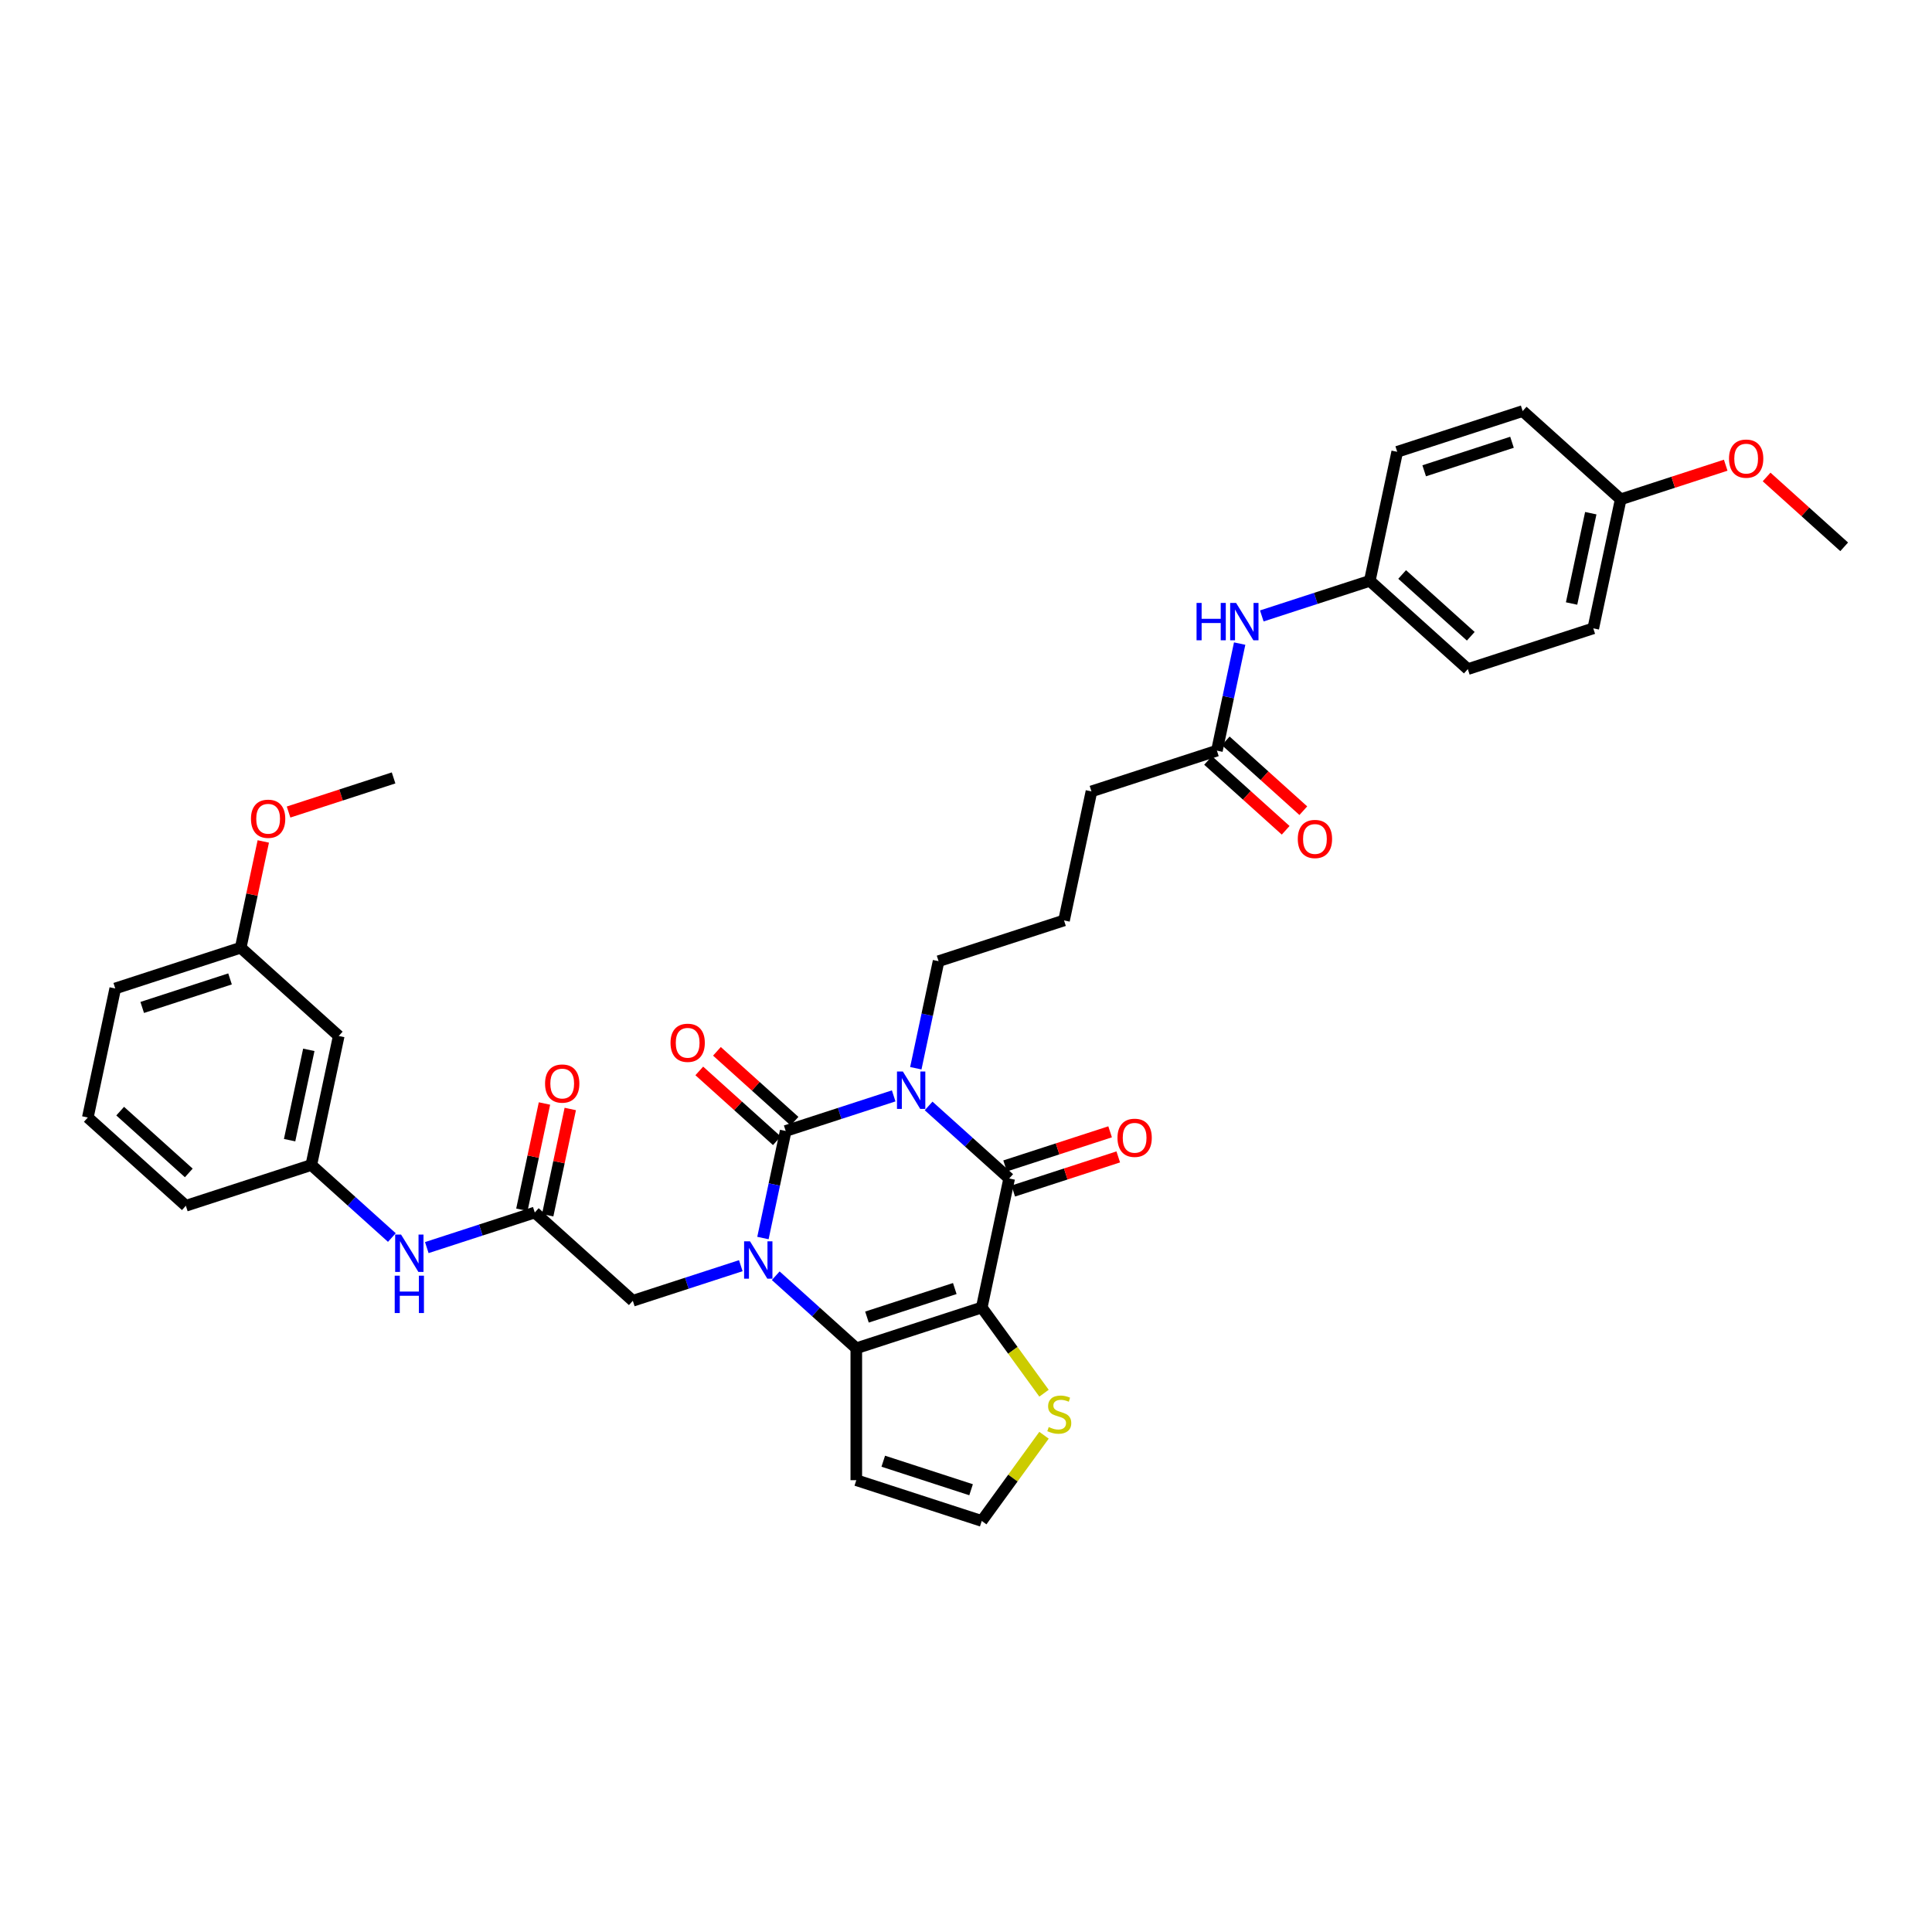 <?xml version='1.0' encoding='iso-8859-1'?>
<svg version='1.1' baseProfile='full'
              xmlns='http://www.w3.org/2000/svg'
                      xmlns:rdkit='http://www.rdkit.org/xml'
                      xmlns:xlink='http://www.w3.org/1999/xlink'
                  xml:space='preserve'
width='1000px' height='1000px' viewBox='0 0 1000 1000'>
<!-- END OF HEADER -->
<rect style='opacity:1.0;fill:#FFFFFF;stroke:none' width='1000' height='1000' x='0' y='0'> </rect>
<path class='bond-0' d='M 462.569,567.232 L 434.621,576.312' style='fill:none;fill-rule:evenodd;stroke:#0000FF;stroke-width:6px;stroke-linecap:butt;stroke-linejoin:miter;stroke-opacity:1' />
<path class='bond-0' d='M 434.621,576.312 L 406.674,585.393' style='fill:none;fill-rule:evenodd;stroke:#000000;stroke-width:6px;stroke-linecap:butt;stroke-linejoin:miter;stroke-opacity:1' />
<path class='bond-3' d='M 480.649,572.434 L 501.499,591.207' style='fill:none;fill-rule:evenodd;stroke:#0000FF;stroke-width:6px;stroke-linecap:butt;stroke-linejoin:miter;stroke-opacity:1' />
<path class='bond-3' d='M 501.499,591.207 L 522.348,609.98' style='fill:none;fill-rule:evenodd;stroke:#000000;stroke-width:6px;stroke-linecap:butt;stroke-linejoin:miter;stroke-opacity:1' />
<path class='bond-17' d='M 474.027,552.919 L 479.916,525.215' style='fill:none;fill-rule:evenodd;stroke:#0000FF;stroke-width:6px;stroke-linecap:butt;stroke-linejoin:miter;stroke-opacity:1' />
<path class='bond-17' d='M 479.916,525.215 L 485.804,497.51' style='fill:none;fill-rule:evenodd;stroke:#000000;stroke-width:6px;stroke-linecap:butt;stroke-linejoin:miter;stroke-opacity:1' />
<path class='bond-1' d='M 406.674,585.393 L 400.785,613.098' style='fill:none;fill-rule:evenodd;stroke:#000000;stroke-width:6px;stroke-linecap:butt;stroke-linejoin:miter;stroke-opacity:1' />
<path class='bond-1' d='M 400.785,613.098 L 394.896,640.803' style='fill:none;fill-rule:evenodd;stroke:#0000FF;stroke-width:6px;stroke-linecap:butt;stroke-linejoin:miter;stroke-opacity:1' />
<path class='bond-9' d='M 411.242,580.319 L 391.164,562.241' style='fill:none;fill-rule:evenodd;stroke:#000000;stroke-width:6px;stroke-linecap:butt;stroke-linejoin:miter;stroke-opacity:1' />
<path class='bond-9' d='M 391.164,562.241 L 371.086,544.162' style='fill:none;fill-rule:evenodd;stroke:#FF0000;stroke-width:6px;stroke-linecap:butt;stroke-linejoin:miter;stroke-opacity:1' />
<path class='bond-9' d='M 402.105,590.467 L 382.027,572.388' style='fill:none;fill-rule:evenodd;stroke:#000000;stroke-width:6px;stroke-linecap:butt;stroke-linejoin:miter;stroke-opacity:1' />
<path class='bond-9' d='M 382.027,572.388 L 361.949,554.31' style='fill:none;fill-rule:evenodd;stroke:#FF0000;stroke-width:6px;stroke-linecap:butt;stroke-linejoin:miter;stroke-opacity:1' />
<path class='bond-6' d='M 383.438,655.115 L 355.491,664.196' style='fill:none;fill-rule:evenodd;stroke:#0000FF;stroke-width:6px;stroke-linecap:butt;stroke-linejoin:miter;stroke-opacity:1' />
<path class='bond-6' d='M 355.491,664.196 L 327.543,673.277' style='fill:none;fill-rule:evenodd;stroke:#000000;stroke-width:6px;stroke-linecap:butt;stroke-linejoin:miter;stroke-opacity:1' />
<path class='bond-36' d='M 401.518,660.317 L 422.368,679.091' style='fill:none;fill-rule:evenodd;stroke:#0000FF;stroke-width:6px;stroke-linecap:butt;stroke-linejoin:miter;stroke-opacity:1' />
<path class='bond-36' d='M 422.368,679.091 L 443.218,697.864' style='fill:none;fill-rule:evenodd;stroke:#000000;stroke-width:6px;stroke-linecap:butt;stroke-linejoin:miter;stroke-opacity:1' />
<path class='bond-2' d='M 508.153,676.765 L 522.348,609.98' style='fill:none;fill-rule:evenodd;stroke:#000000;stroke-width:6px;stroke-linecap:butt;stroke-linejoin:miter;stroke-opacity:1' />
<path class='bond-4' d='M 508.153,676.765 L 443.218,697.864' style='fill:none;fill-rule:evenodd;stroke:#000000;stroke-width:6px;stroke-linecap:butt;stroke-linejoin:miter;stroke-opacity:1' />
<path class='bond-4' d='M 494.193,666.943 L 448.738,681.712' style='fill:none;fill-rule:evenodd;stroke:#000000;stroke-width:6px;stroke-linecap:butt;stroke-linejoin:miter;stroke-opacity:1' />
<path class='bond-5' d='M 508.153,676.765 L 524.266,698.943' style='fill:none;fill-rule:evenodd;stroke:#000000;stroke-width:6px;stroke-linecap:butt;stroke-linejoin:miter;stroke-opacity:1' />
<path class='bond-5' d='M 524.266,698.943 L 540.379,721.12' style='fill:none;fill-rule:evenodd;stroke:#CCCC00;stroke-width:6px;stroke-linecap:butt;stroke-linejoin:miter;stroke-opacity:1' />
<path class='bond-11' d='M 524.458,616.474 L 551.634,607.644' style='fill:none;fill-rule:evenodd;stroke:#000000;stroke-width:6px;stroke-linecap:butt;stroke-linejoin:miter;stroke-opacity:1' />
<path class='bond-11' d='M 551.634,607.644 L 578.81,598.814' style='fill:none;fill-rule:evenodd;stroke:#FF0000;stroke-width:6px;stroke-linecap:butt;stroke-linejoin:miter;stroke-opacity:1' />
<path class='bond-11' d='M 520.239,603.487 L 547.415,594.657' style='fill:none;fill-rule:evenodd;stroke:#000000;stroke-width:6px;stroke-linecap:butt;stroke-linejoin:miter;stroke-opacity:1' />
<path class='bond-11' d='M 547.415,594.657 L 574.591,585.827' style='fill:none;fill-rule:evenodd;stroke:#FF0000;stroke-width:6px;stroke-linecap:butt;stroke-linejoin:miter;stroke-opacity:1' />
<path class='bond-7' d='M 443.218,697.864 L 443.218,766.141' style='fill:none;fill-rule:evenodd;stroke:#000000;stroke-width:6px;stroke-linecap:butt;stroke-linejoin:miter;stroke-opacity:1' />
<path class='bond-10' d='M 540.379,742.885 L 524.266,765.062' style='fill:none;fill-rule:evenodd;stroke:#CCCC00;stroke-width:6px;stroke-linecap:butt;stroke-linejoin:miter;stroke-opacity:1' />
<path class='bond-10' d='M 524.266,765.062 L 508.153,787.239' style='fill:none;fill-rule:evenodd;stroke:#000000;stroke-width:6px;stroke-linecap:butt;stroke-linejoin:miter;stroke-opacity:1' />
<path class='bond-8' d='M 327.543,673.277 L 276.804,627.59' style='fill:none;fill-rule:evenodd;stroke:#000000;stroke-width:6px;stroke-linecap:butt;stroke-linejoin:miter;stroke-opacity:1' />
<path class='bond-37' d='M 443.218,766.141 L 508.153,787.239' style='fill:none;fill-rule:evenodd;stroke:#000000;stroke-width:6px;stroke-linecap:butt;stroke-linejoin:miter;stroke-opacity:1' />
<path class='bond-37' d='M 457.178,756.318 L 502.632,771.088' style='fill:none;fill-rule:evenodd;stroke:#000000;stroke-width:6px;stroke-linecap:butt;stroke-linejoin:miter;stroke-opacity:1' />
<path class='bond-12' d='M 276.804,627.59 L 248.856,636.671' style='fill:none;fill-rule:evenodd;stroke:#000000;stroke-width:6px;stroke-linecap:butt;stroke-linejoin:miter;stroke-opacity:1' />
<path class='bond-12' d='M 248.856,636.671 L 220.909,645.752' style='fill:none;fill-rule:evenodd;stroke:#0000FF;stroke-width:6px;stroke-linecap:butt;stroke-linejoin:miter;stroke-opacity:1' />
<path class='bond-16' d='M 283.482,629.01 L 289.328,601.51' style='fill:none;fill-rule:evenodd;stroke:#000000;stroke-width:6px;stroke-linecap:butt;stroke-linejoin:miter;stroke-opacity:1' />
<path class='bond-16' d='M 289.328,601.51 L 295.173,574.01' style='fill:none;fill-rule:evenodd;stroke:#FF0000;stroke-width:6px;stroke-linecap:butt;stroke-linejoin:miter;stroke-opacity:1' />
<path class='bond-16' d='M 270.125,626.171 L 275.971,598.671' style='fill:none;fill-rule:evenodd;stroke:#000000;stroke-width:6px;stroke-linecap:butt;stroke-linejoin:miter;stroke-opacity:1' />
<path class='bond-16' d='M 275.971,598.671 L 281.816,571.171' style='fill:none;fill-rule:evenodd;stroke:#FF0000;stroke-width:6px;stroke-linecap:butt;stroke-linejoin:miter;stroke-opacity:1' />
<path class='bond-15' d='M 202.829,640.55 L 181.979,621.776' style='fill:none;fill-rule:evenodd;stroke:#0000FF;stroke-width:6px;stroke-linecap:butt;stroke-linejoin:miter;stroke-opacity:1' />
<path class='bond-15' d='M 181.979,621.776 L 161.129,603.003' style='fill:none;fill-rule:evenodd;stroke:#000000;stroke-width:6px;stroke-linecap:butt;stroke-linejoin:miter;stroke-opacity:1' />
<path class='bond-13' d='M 629.87,388.528 L 564.935,409.626' style='fill:none;fill-rule:evenodd;stroke:#000000;stroke-width:6px;stroke-linecap:butt;stroke-linejoin:miter;stroke-opacity:1' />
<path class='bond-14' d='M 629.87,388.528 L 635.759,360.823' style='fill:none;fill-rule:evenodd;stroke:#000000;stroke-width:6px;stroke-linecap:butt;stroke-linejoin:miter;stroke-opacity:1' />
<path class='bond-14' d='M 635.759,360.823 L 641.648,333.118' style='fill:none;fill-rule:evenodd;stroke:#0000FF;stroke-width:6px;stroke-linecap:butt;stroke-linejoin:miter;stroke-opacity:1' />
<path class='bond-19' d='M 625.302,393.601 L 645.38,411.68' style='fill:none;fill-rule:evenodd;stroke:#000000;stroke-width:6px;stroke-linecap:butt;stroke-linejoin:miter;stroke-opacity:1' />
<path class='bond-19' d='M 645.38,411.68 L 665.458,429.759' style='fill:none;fill-rule:evenodd;stroke:#FF0000;stroke-width:6px;stroke-linecap:butt;stroke-linejoin:miter;stroke-opacity:1' />
<path class='bond-19' d='M 634.439,383.454 L 654.517,401.532' style='fill:none;fill-rule:evenodd;stroke:#000000;stroke-width:6px;stroke-linecap:butt;stroke-linejoin:miter;stroke-opacity:1' />
<path class='bond-19' d='M 654.517,401.532 L 674.595,419.611' style='fill:none;fill-rule:evenodd;stroke:#FF0000;stroke-width:6px;stroke-linecap:butt;stroke-linejoin:miter;stroke-opacity:1' />
<path class='bond-20' d='M 653.106,318.806 L 681.053,309.725' style='fill:none;fill-rule:evenodd;stroke:#0000FF;stroke-width:6px;stroke-linecap:butt;stroke-linejoin:miter;stroke-opacity:1' />
<path class='bond-20' d='M 681.053,309.725 L 709.001,300.644' style='fill:none;fill-rule:evenodd;stroke:#000000;stroke-width:6px;stroke-linecap:butt;stroke-linejoin:miter;stroke-opacity:1' />
<path class='bond-18' d='M 161.129,603.003 L 175.325,536.218' style='fill:none;fill-rule:evenodd;stroke:#000000;stroke-width:6px;stroke-linecap:butt;stroke-linejoin:miter;stroke-opacity:1' />
<path class='bond-18' d='M 149.902,590.146 L 159.838,543.397' style='fill:none;fill-rule:evenodd;stroke:#000000;stroke-width:6px;stroke-linecap:butt;stroke-linejoin:miter;stroke-opacity:1' />
<path class='bond-32' d='M 161.129,603.003 L 96.194,624.102' style='fill:none;fill-rule:evenodd;stroke:#000000;stroke-width:6px;stroke-linecap:butt;stroke-linejoin:miter;stroke-opacity:1' />
<path class='bond-29' d='M 485.804,497.51 L 550.74,476.411' style='fill:none;fill-rule:evenodd;stroke:#000000;stroke-width:6px;stroke-linecap:butt;stroke-linejoin:miter;stroke-opacity:1' />
<path class='bond-21' d='M 175.325,536.218 L 124.585,490.532' style='fill:none;fill-rule:evenodd;stroke:#000000;stroke-width:6px;stroke-linecap:butt;stroke-linejoin:miter;stroke-opacity:1' />
<path class='bond-23' d='M 709.001,300.644 L 723.196,233.859' style='fill:none;fill-rule:evenodd;stroke:#000000;stroke-width:6px;stroke-linecap:butt;stroke-linejoin:miter;stroke-opacity:1' />
<path class='bond-24' d='M 709.001,300.644 L 759.74,346.33' style='fill:none;fill-rule:evenodd;stroke:#000000;stroke-width:6px;stroke-linecap:butt;stroke-linejoin:miter;stroke-opacity:1' />
<path class='bond-24' d='M 725.749,297.349 L 761.267,329.329' style='fill:none;fill-rule:evenodd;stroke:#000000;stroke-width:6px;stroke-linecap:butt;stroke-linejoin:miter;stroke-opacity:1' />
<path class='bond-27' d='M 124.585,490.532 L 130.43,463.032' style='fill:none;fill-rule:evenodd;stroke:#000000;stroke-width:6px;stroke-linecap:butt;stroke-linejoin:miter;stroke-opacity:1' />
<path class='bond-27' d='M 130.43,463.032 L 136.276,435.532' style='fill:none;fill-rule:evenodd;stroke:#FF0000;stroke-width:6px;stroke-linecap:butt;stroke-linejoin:miter;stroke-opacity:1' />
<path class='bond-39' d='M 124.585,490.532 L 59.65,511.631' style='fill:none;fill-rule:evenodd;stroke:#000000;stroke-width:6px;stroke-linecap:butt;stroke-linejoin:miter;stroke-opacity:1' />
<path class='bond-39' d='M 119.065,506.684 L 73.61,521.453' style='fill:none;fill-rule:evenodd;stroke:#000000;stroke-width:6px;stroke-linecap:butt;stroke-linejoin:miter;stroke-opacity:1' />
<path class='bond-22' d='M 838.871,258.447 L 824.675,325.231' style='fill:none;fill-rule:evenodd;stroke:#000000;stroke-width:6px;stroke-linecap:butt;stroke-linejoin:miter;stroke-opacity:1' />
<path class='bond-22' d='M 823.385,265.625 L 813.448,312.375' style='fill:none;fill-rule:evenodd;stroke:#000000;stroke-width:6px;stroke-linecap:butt;stroke-linejoin:miter;stroke-opacity:1' />
<path class='bond-28' d='M 838.871,258.447 L 866.047,249.617' style='fill:none;fill-rule:evenodd;stroke:#000000;stroke-width:6px;stroke-linecap:butt;stroke-linejoin:miter;stroke-opacity:1' />
<path class='bond-28' d='M 866.047,249.617 L 893.223,240.787' style='fill:none;fill-rule:evenodd;stroke:#FF0000;stroke-width:6px;stroke-linecap:butt;stroke-linejoin:miter;stroke-opacity:1' />
<path class='bond-38' d='M 838.871,258.447 L 788.131,212.761' style='fill:none;fill-rule:evenodd;stroke:#000000;stroke-width:6px;stroke-linecap:butt;stroke-linejoin:miter;stroke-opacity:1' />
<path class='bond-26' d='M 723.196,233.859 L 788.131,212.761' style='fill:none;fill-rule:evenodd;stroke:#000000;stroke-width:6px;stroke-linecap:butt;stroke-linejoin:miter;stroke-opacity:1' />
<path class='bond-26' d='M 737.156,243.682 L 782.611,228.912' style='fill:none;fill-rule:evenodd;stroke:#000000;stroke-width:6px;stroke-linecap:butt;stroke-linejoin:miter;stroke-opacity:1' />
<path class='bond-25' d='M 759.74,346.33 L 824.675,325.231' style='fill:none;fill-rule:evenodd;stroke:#000000;stroke-width:6px;stroke-linecap:butt;stroke-linejoin:miter;stroke-opacity:1' />
<path class='bond-35' d='M 149.364,420.309 L 176.54,411.479' style='fill:none;fill-rule:evenodd;stroke:#FF0000;stroke-width:6px;stroke-linecap:butt;stroke-linejoin:miter;stroke-opacity:1' />
<path class='bond-35' d='M 176.54,411.479 L 203.716,402.649' style='fill:none;fill-rule:evenodd;stroke:#000000;stroke-width:6px;stroke-linecap:butt;stroke-linejoin:miter;stroke-opacity:1' />
<path class='bond-34' d='M 914.389,246.877 L 934.467,264.956' style='fill:none;fill-rule:evenodd;stroke:#FF0000;stroke-width:6px;stroke-linecap:butt;stroke-linejoin:miter;stroke-opacity:1' />
<path class='bond-34' d='M 934.467,264.956 L 954.545,283.034' style='fill:none;fill-rule:evenodd;stroke:#000000;stroke-width:6px;stroke-linecap:butt;stroke-linejoin:miter;stroke-opacity:1' />
<path class='bond-30' d='M 550.74,476.411 L 564.935,409.626' style='fill:none;fill-rule:evenodd;stroke:#000000;stroke-width:6px;stroke-linecap:butt;stroke-linejoin:miter;stroke-opacity:1' />
<path class='bond-31' d='M 45.455,578.416 L 96.194,624.102' style='fill:none;fill-rule:evenodd;stroke:#000000;stroke-width:6px;stroke-linecap:butt;stroke-linejoin:miter;stroke-opacity:1' />
<path class='bond-31' d='M 62.203,575.121 L 97.72,607.101' style='fill:none;fill-rule:evenodd;stroke:#000000;stroke-width:6px;stroke-linecap:butt;stroke-linejoin:miter;stroke-opacity:1' />
<path class='bond-33' d='M 45.455,578.416 L 59.65,511.631' style='fill:none;fill-rule:evenodd;stroke:#000000;stroke-width:6px;stroke-linecap:butt;stroke-linejoin:miter;stroke-opacity:1' />
<path  class='atom-0' d='M 467.335 554.626
L 473.671 564.868
Q 474.299 565.878, 475.31 567.708
Q 476.32 569.538, 476.375 569.647
L 476.375 554.626
L 478.942 554.626
L 478.942 573.962
L 476.293 573.962
L 469.492 562.765
Q 468.7 561.454, 467.854 559.952
Q 467.034 558.45, 466.789 557.986
L 466.789 573.962
L 464.276 573.962
L 464.276 554.626
L 467.335 554.626
' fill='#0000FF'/>
<path  class='atom-2' d='M 388.204 642.51
L 394.54 652.751
Q 395.168 653.762, 396.179 655.592
Q 397.189 657.421, 397.244 657.531
L 397.244 642.51
L 399.811 642.51
L 399.811 661.846
L 397.162 661.846
L 390.362 650.648
Q 389.57 649.338, 388.723 647.835
Q 387.904 646.333, 387.658 645.869
L 387.658 661.846
L 385.145 661.846
L 385.145 642.51
L 388.204 642.51
' fill='#0000FF'/>
<path  class='atom-6' d='M 542.823 738.639
Q 543.041 738.721, 543.943 739.103
Q 544.844 739.485, 545.827 739.731
Q 546.838 739.95, 547.821 739.95
Q 549.651 739.95, 550.716 739.076
Q 551.781 738.175, 551.781 736.618
Q 551.781 735.553, 551.235 734.897
Q 550.716 734.242, 549.896 733.887
Q 549.077 733.532, 547.711 733.122
Q 545.991 732.603, 544.953 732.112
Q 543.943 731.62, 543.205 730.582
Q 542.495 729.544, 542.495 727.796
Q 542.495 725.366, 544.134 723.864
Q 545.8 722.362, 549.077 722.362
Q 551.316 722.362, 553.856 723.427
L 553.228 725.53
Q 550.907 724.574, 549.159 724.574
Q 547.274 724.574, 546.237 725.366
Q 545.199 726.13, 545.226 727.469
Q 545.226 728.507, 545.745 729.135
Q 546.291 729.763, 547.056 730.118
Q 547.848 730.473, 549.159 730.883
Q 550.907 731.429, 551.945 731.975
Q 552.982 732.521, 553.72 733.641
Q 554.485 734.733, 554.485 736.618
Q 554.485 739.294, 552.682 740.742
Q 550.907 742.162, 547.93 742.162
Q 546.209 742.162, 544.898 741.78
Q 543.615 741.424, 542.085 740.796
L 542.823 738.639
' fill='#CCCC00'/>
<path  class='atom-10' d='M 347.058 539.762
Q 347.058 535.119, 349.352 532.524
Q 351.647 529.93, 355.934 529.93
Q 360.222 529.93, 362.516 532.524
Q 364.81 535.119, 364.81 539.762
Q 364.81 544.459, 362.489 547.136
Q 360.167 549.785, 355.934 549.785
Q 351.674 549.785, 349.352 547.136
Q 347.058 544.486, 347.058 539.762
M 355.934 547.6
Q 358.884 547.6, 360.468 545.633
Q 362.079 543.64, 362.079 539.762
Q 362.079 535.965, 360.468 534.054
Q 358.884 532.115, 355.934 532.115
Q 352.985 532.115, 351.373 534.026
Q 349.789 535.938, 349.789 539.762
Q 349.789 543.667, 351.373 545.633
Q 352.985 547.6, 355.934 547.6
' fill='#FF0000'/>
<path  class='atom-12' d='M 578.408 588.936
Q 578.408 584.294, 580.702 581.699
Q 582.996 579.105, 587.284 579.105
Q 591.571 579.105, 593.865 581.699
Q 596.159 584.294, 596.159 588.936
Q 596.159 593.634, 593.838 596.31
Q 591.517 598.959, 587.284 598.959
Q 583.023 598.959, 580.702 596.31
Q 578.408 593.661, 578.408 588.936
M 587.284 596.775
Q 590.233 596.775, 591.817 594.808
Q 593.428 592.815, 593.428 588.936
Q 593.428 585.14, 591.817 583.228
Q 590.233 581.289, 587.284 581.289
Q 584.334 581.289, 582.723 583.201
Q 581.139 585.113, 581.139 588.936
Q 581.139 592.842, 582.723 594.808
Q 584.334 596.775, 587.284 596.775
' fill='#FF0000'/>
<path  class='atom-13' d='M 207.595 639.021
L 213.931 649.263
Q 214.559 650.273, 215.569 652.103
Q 216.58 653.933, 216.634 654.042
L 216.634 639.021
L 219.202 639.021
L 219.202 658.357
L 216.552 658.357
L 209.752 647.16
Q 208.96 645.849, 208.113 644.347
Q 207.294 642.845, 207.048 642.38
L 207.048 658.357
L 204.536 658.357
L 204.536 639.021
L 207.595 639.021
' fill='#0000FF'/>
<path  class='atom-13' d='M 204.304 660.291
L 206.925 660.291
L 206.925 668.511
L 216.812 668.511
L 216.812 660.291
L 219.434 660.291
L 219.434 679.627
L 216.812 679.627
L 216.812 670.696
L 206.925 670.696
L 206.925 679.627
L 204.304 679.627
L 204.304 660.291
' fill='#0000FF'/>
<path  class='atom-15' d='M 619.336 312.075
L 621.958 312.075
L 621.958 320.295
L 631.844 320.295
L 631.844 312.075
L 634.466 312.075
L 634.466 331.411
L 631.844 331.411
L 631.844 322.48
L 621.958 322.48
L 621.958 331.411
L 619.336 331.411
L 619.336 312.075
' fill='#0000FF'/>
<path  class='atom-15' d='M 639.792 312.075
L 646.128 322.316
Q 646.756 323.327, 647.766 325.157
Q 648.777 326.986, 648.831 327.096
L 648.831 312.075
L 651.399 312.075
L 651.399 331.411
L 648.749 331.411
L 641.949 320.213
Q 641.157 318.902, 640.31 317.4
Q 639.491 315.898, 639.245 315.434
L 639.245 331.411
L 636.733 331.411
L 636.733 312.075
L 639.792 312.075
' fill='#0000FF'/>
<path  class='atom-17' d='M 282.123 560.86
Q 282.123 556.217, 284.417 553.623
Q 286.711 551.028, 290.999 551.028
Q 295.287 551.028, 297.581 553.623
Q 299.875 556.217, 299.875 560.86
Q 299.875 565.558, 297.554 568.234
Q 295.232 570.883, 290.999 570.883
Q 286.739 570.883, 284.417 568.234
Q 282.123 565.585, 282.123 560.86
M 290.999 568.698
Q 293.949 568.698, 295.533 566.732
Q 297.144 564.738, 297.144 560.86
Q 297.144 557.064, 295.533 555.152
Q 293.949 553.213, 290.999 553.213
Q 288.05 553.213, 286.438 555.125
Q 284.854 557.037, 284.854 560.86
Q 284.854 564.766, 286.438 566.732
Q 288.05 568.698, 290.999 568.698
' fill='#FF0000'/>
<path  class='atom-20' d='M 671.734 434.268
Q 671.734 429.625, 674.028 427.031
Q 676.322 424.436, 680.61 424.436
Q 684.897 424.436, 687.192 427.031
Q 689.486 429.625, 689.486 434.268
Q 689.486 438.966, 687.164 441.642
Q 684.843 444.291, 680.61 444.291
Q 676.349 444.291, 674.028 441.642
Q 671.734 438.993, 671.734 434.268
M 680.61 442.106
Q 683.559 442.106, 685.143 440.14
Q 686.755 438.146, 686.755 434.268
Q 686.755 430.472, 685.143 428.56
Q 683.559 426.621, 680.61 426.621
Q 677.66 426.621, 676.049 428.533
Q 674.465 430.445, 674.465 434.268
Q 674.465 438.174, 676.049 440.14
Q 677.66 442.106, 680.61 442.106
' fill='#FF0000'/>
<path  class='atom-28' d='M 129.905 423.802
Q 129.905 419.159, 132.199 416.565
Q 134.493 413.97, 138.781 413.97
Q 143.068 413.97, 145.363 416.565
Q 147.657 419.159, 147.657 423.802
Q 147.657 428.5, 145.335 431.176
Q 143.014 433.825, 138.781 433.825
Q 134.52 433.825, 132.199 431.176
Q 129.905 428.527, 129.905 423.802
M 138.781 431.64
Q 141.73 431.64, 143.314 429.674
Q 144.926 427.68, 144.926 423.802
Q 144.926 420.006, 143.314 418.094
Q 141.73 416.155, 138.781 416.155
Q 135.831 416.155, 134.22 418.067
Q 132.636 419.979, 132.636 423.802
Q 132.636 427.708, 134.22 429.674
Q 135.831 431.64, 138.781 431.64
' fill='#FF0000'/>
<path  class='atom-29' d='M 894.93 237.403
Q 894.93 232.76, 897.224 230.165
Q 899.518 227.571, 903.806 227.571
Q 908.094 227.571, 910.388 230.165
Q 912.682 232.76, 912.682 237.403
Q 912.682 242.1, 910.36 244.777
Q 908.039 247.426, 903.806 247.426
Q 899.545 247.426, 897.224 244.777
Q 894.93 242.127, 894.93 237.403
M 903.806 245.241
Q 906.755 245.241, 908.34 243.274
Q 909.951 241.281, 909.951 237.403
Q 909.951 233.606, 908.34 231.695
Q 906.755 229.756, 903.806 229.756
Q 900.856 229.756, 899.245 231.667
Q 897.661 233.579, 897.661 237.403
Q 897.661 241.308, 899.245 243.274
Q 900.856 245.241, 903.806 245.241
' fill='#FF0000'/>
</svg>
